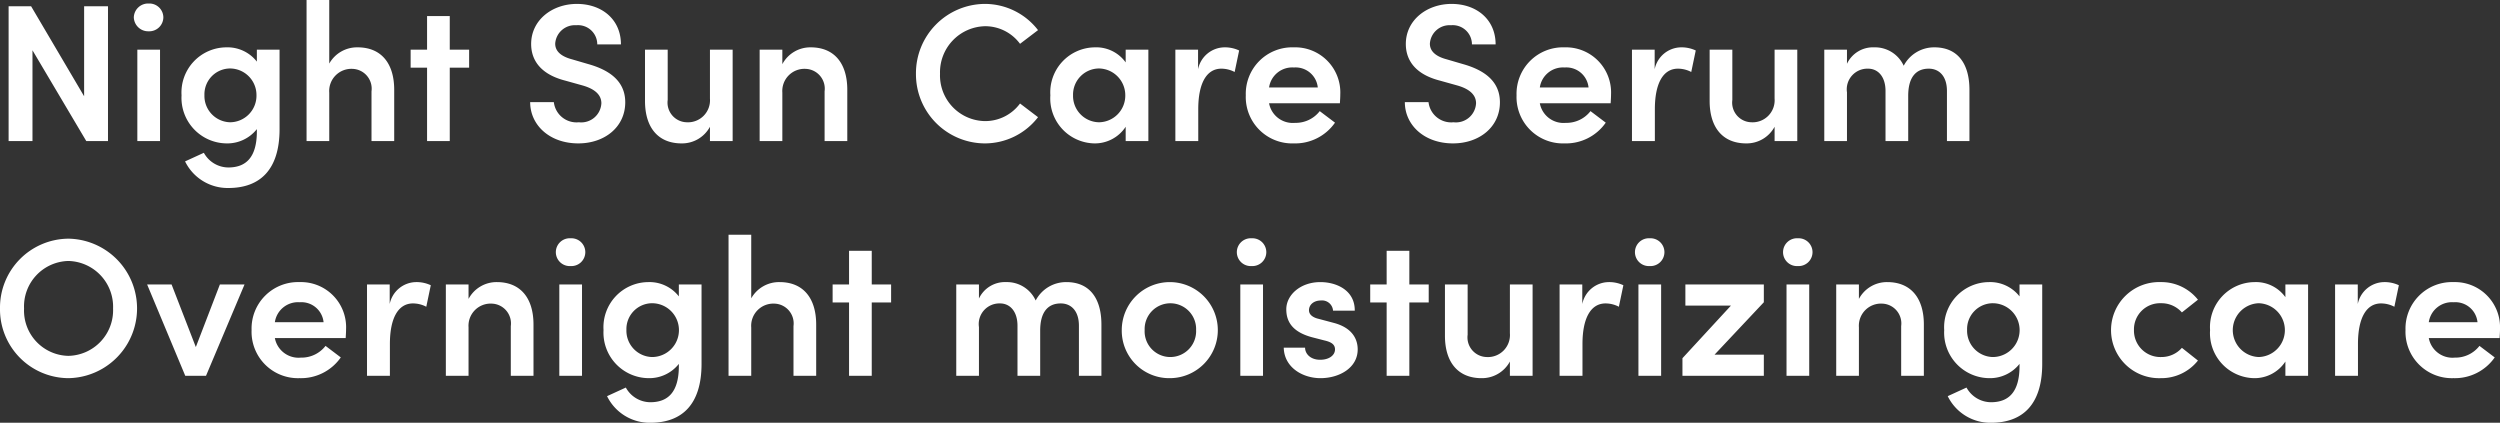 <svg xmlns="http://www.w3.org/2000/svg" width="255.58" height="43.22" viewBox="0 0 255.58 43.22"><rect x="0" y="0" width="255.58" height="43.22" fill="#333333" stroke="none"/><path d="M9.48-4.58l-5.42-9.2H1.76V0H4.2V-9.28L9.7,0h2.22V-13.78H9.48Zm6.6-6.64a1.444,1.444,0,0,0,1.5-1.42,1.432,1.432,0,0,0-1.5-1.42,1.462,1.462,0,0,0-1.52,1.42A1.475,1.475,0,0,0,16.08-11.22ZM17.24,0V-9.34H14.92V0Zm9.9-8.12a3.806,3.806,0,0,0-3.12-1.46,4.612,4.612,0,0,0-4.58,4.9A4.656,4.656,0,0,0,24.04.24a3.849,3.849,0,0,0,3.1-1.46V-1c0,2.68-1.12,3.7-2.92,3.7a2.872,2.872,0,0,1-2.5-1.5l-1.92.88A4.849,4.849,0,0,0,24.22,4.8c3.2,0,5.24-1.82,5.24-6.02V-9.34H27.14ZM24.4-1.92A2.693,2.693,0,0,1,21.78-4.7,2.64,2.64,0,0,1,24.4-7.42,2.716,2.716,0,0,1,27.1-4.7,2.719,2.719,0,0,1,24.4-1.92ZM37.44-9.58a3.259,3.259,0,0,0-2.9,1.66v-6.5H32.22V0h2.32V-4.94a2.269,2.269,0,0,1,2.38-2.44,2.027,2.027,0,0,1,1.94,2.3V0h2.32V-5.24C41.18-7.96,39.84-9.58,37.44-9.58Zm9.42.24v-3.44H44.54v3.44H42.86V-7.5h1.68V0h2.32V-7.5h1.98V-9.34ZM60,.24c2.7,0,4.8-1.68,4.8-4.2,0-2.2-1.66-3.32-3.82-3.92l-1.64-.48c-1.58-.42-1.7-1.22-1.7-1.6a2.015,2.015,0,0,1,2.16-1.88,1.964,1.964,0,0,1,2.14,1.96h2.42c0-2.58-1.98-4.14-4.5-4.14-2.54,0-4.68,1.66-4.68,4.1,0,1.2.52,2.98,3.48,3.74l1.72.48c1.16.32,1.98.88,1.98,1.84a2.06,2.06,0,0,1-2.3,1.94A2.336,2.336,0,0,1,57.5-3.98H55.08C55.08-1.64,57.06.24,60,.24ZM73.46-4.34a2.252,2.252,0,0,1-2.38,2.42A2.009,2.009,0,0,1,69.14-4.2V-9.34H66.82V-4.1c0,2.72,1.34,4.34,3.74,4.34a3.241,3.241,0,0,0,2.9-1.7V0h2.32V-9.34H73.46Zm10.3-5.24a3.24,3.24,0,0,0-2.9,1.72V-9.34H78.54V0h2.32V-4.96a2.263,2.263,0,0,1,2.38-2.42,2.027,2.027,0,0,1,1.94,2.3V0H87.5V-5.24C87.5-7.96,86.16-9.58,83.76-9.58ZM101.52.24A6.87,6.87,0,0,0,107-2.44l-1.84-1.4a4.422,4.422,0,0,1-3.58,1.8,4.669,4.669,0,0,1-4.6-4.84,4.712,4.712,0,0,1,4.6-4.86,4.422,4.422,0,0,1,3.58,1.8l1.84-1.4a6.87,6.87,0,0,0-5.48-2.68,7.09,7.09,0,0,0-7,7.14A7.072,7.072,0,0,0,101.52.24Zm14.44-8.28a3.7,3.7,0,0,0-3.14-1.54,4.6,4.6,0,0,0-4.56,4.9,4.6,4.6,0,0,0,4.5,4.92,3.763,3.763,0,0,0,3.2-1.7V0h2.32V-9.34h-2.32Zm-2.72,6.12a2.694,2.694,0,0,1-2.66-2.76,2.673,2.673,0,0,1,2.64-2.74,2.735,2.735,0,0,1,2.7,2.74A2.724,2.724,0,0,1,113.24-1.92Zm12.8-7.66a2.792,2.792,0,0,0-2.68,2.24v-2h-2.32V0h2.34V-3.26c0-2.62.84-4.14,2.36-4.14a2.922,2.922,0,0,1,1.36.34l.46-2.2A3.421,3.421,0,0,0,126.04-9.58ZM137.9-4.76a4.616,4.616,0,0,0-4.76-4.82,4.748,4.748,0,0,0-4.9,4.9,4.743,4.743,0,0,0,4.9,4.92,4.965,4.965,0,0,0,4.22-2.12L135.8-3.06a3.1,3.1,0,0,1-2.52,1.2,2.463,2.463,0,0,1-2.66-2h7.24C137.88-4.2,137.9-4.5,137.9-4.76Zm-7.28-.72a2.39,2.39,0,0,1,2.54-2.04,2.277,2.277,0,0,1,2.44,2.04ZM149.42.24c2.7,0,4.8-1.68,4.8-4.2,0-2.2-1.66-3.32-3.82-3.92l-1.64-.48c-1.58-.42-1.7-1.22-1.7-1.6a2.015,2.015,0,0,1,2.16-1.88,1.964,1.964,0,0,1,2.14,1.96h2.42c0-2.58-1.98-4.14-4.5-4.14-2.54,0-4.68,1.66-4.68,4.1,0,1.2.52,2.98,3.48,3.74l1.72.48c1.16.32,1.98.88,1.98,1.84a2.06,2.06,0,0,1-2.3,1.94,2.336,2.336,0,0,1-2.56-2.06H144.5C144.5-1.64,146.48.24,149.42.24Zm16.16-5a4.616,4.616,0,0,0-4.76-4.82,4.748,4.748,0,0,0-4.9,4.9,4.743,4.743,0,0,0,4.9,4.92,4.965,4.965,0,0,0,4.22-2.12l-1.56-1.18a3.1,3.1,0,0,1-2.52,1.2,2.463,2.463,0,0,1-2.66-2h7.24C165.56-4.2,165.58-4.5,165.58-4.76Zm-7.28-.72a2.39,2.39,0,0,1,2.54-2.04,2.277,2.277,0,0,1,2.44,2.04Zm14.42-4.1a2.792,2.792,0,0,0-2.68,2.24v-2h-2.32V0h2.34V-3.26c0-2.62.84-4.14,2.36-4.14a2.922,2.922,0,0,1,1.36.34l.46-2.2A3.421,3.421,0,0,0,172.72-9.58Zm9.58,5.24a2.252,2.252,0,0,1-2.38,2.42,2.009,2.009,0,0,1-1.94-2.28V-9.34h-2.32V-4.1c0,2.72,1.34,4.34,3.74,4.34a3.241,3.241,0,0,0,2.9-1.7V0h2.32V-9.34H182.3Zm16.34-5.24A3.509,3.509,0,0,0,195.5-7.7a3.228,3.228,0,0,0-3.02-1.88A2.935,2.935,0,0,0,189.7-7.9V-9.34h-2.32V0h2.32V-4.98a2.112,2.112,0,0,1,2.16-2.42c1,0,1.78.8,1.78,2.28V0h2.32V-4.62c0-1.86.76-2.78,2.1-2.78,1.08,0,1.86.78,1.86,2.28V0h2.3V-5.24C202.22-7.96,200.98-9.58,198.64-9.58ZM7.88,24.24a7.131,7.131,0,0,0,0-14.26,7.051,7.051,0,0,0-7,7.14A7.034,7.034,0,0,0,7.88,24.24Zm-.02-2.28a4.629,4.629,0,0,1-4.52-4.84,4.647,4.647,0,0,1,4.52-4.86,4.683,4.683,0,0,1,4.58,4.86A4.665,4.665,0,0,1,7.86,21.96Zm13.04-.9-2.48-6.4h-2.5L19.82,24h2.12l3.94-9.34H23.36Zm15.36-1.82a4.616,4.616,0,0,0-4.76-4.82,4.748,4.748,0,0,0-4.9,4.9,4.743,4.743,0,0,0,4.9,4.92,4.965,4.965,0,0,0,4.22-2.12l-1.56-1.18a3.1,3.1,0,0,1-2.52,1.2,2.463,2.463,0,0,1-2.66-2h7.24C36.24,19.8,36.26,19.5,36.26,19.24Zm-7.28-.72a2.39,2.39,0,0,1,2.54-2.04,2.277,2.277,0,0,1,2.44,2.04Zm14.42-4.1a2.792,2.792,0,0,0-2.68,2.24v-2H38.4V24h2.34V20.74c0-2.62.84-4.14,2.36-4.14a2.922,2.922,0,0,1,1.36.34l.46-2.2A3.421,3.421,0,0,0,43.4,14.42Zm8.28,0a3.24,3.24,0,0,0-2.9,1.72V14.66H46.46V24h2.32V19.04a2.263,2.263,0,0,1,2.38-2.42,2.027,2.027,0,0,1,1.94,2.3V24h2.32V18.76C55.42,16.04,54.08,14.42,51.68,14.42Zm7.54-1.64a1.422,1.422,0,1,0,0-2.84,1.423,1.423,0,1,0,0,2.84ZM60.38,24V14.66H58.06V24Zm9.9-8.12a3.806,3.806,0,0,0-3.12-1.46,4.612,4.612,0,0,0-4.58,4.9,4.656,4.656,0,0,0,4.6,4.92,3.849,3.849,0,0,0,3.1-1.46V23c0,2.68-1.12,3.7-2.92,3.7a2.872,2.872,0,0,1-2.5-1.5l-1.92.88a4.849,4.849,0,0,0,4.42,2.72c3.2,0,5.24-1.82,5.24-6.02V14.66H70.28Zm-2.74,6.2a2.693,2.693,0,0,1-2.62-2.78,2.64,2.64,0,0,1,2.62-2.72,2.75,2.75,0,0,1,0,5.5Zm13.04-7.66a3.259,3.259,0,0,0-2.9,1.66V9.58H75.36V24h2.32V19.06a2.269,2.269,0,0,1,2.38-2.44A2.027,2.027,0,0,1,82,18.92V24h2.32V18.76C84.32,16.04,82.98,14.42,80.58,14.42Zm9.42.24V11.22H87.68v3.44H86V16.5h1.68V24H90V16.5h1.98V14.66Zm19.9-.24a3.509,3.509,0,0,0-3.14,1.88,3.228,3.228,0,0,0-3.02-1.88,2.935,2.935,0,0,0-2.78,1.68V14.66H98.64V24h2.32V19.02a2.112,2.112,0,0,1,2.16-2.42c1,0,1.78.8,1.78,2.28V24h2.32V19.38c0-1.86.76-2.78,2.1-2.78,1.08,0,1.86.78,1.86,2.28V24h2.3V18.76C113.48,16.04,112.24,14.42,109.9,14.42Zm10.62,9.82a4.91,4.91,0,1,0-4.96-4.92A4.854,4.854,0,0,0,120.52,24.24Zm0-2.16a2.626,2.626,0,0,1-2.62-2.76,2.632,2.632,0,1,1,5.26,0A2.642,2.642,0,0,1,120.52,22.08Zm8.32-9.3a1.422,1.422,0,1,0,0-2.84,1.423,1.423,0,1,0,0,2.84ZM130,24V14.66h-2.32V24Zm5.88.24c1.9,0,3.8-1.04,3.8-2.94,0-.86-.38-2.18-2.48-2.72l-1.5-.4c-.54-.12-1-.4-1-.88,0-.58.5-1,1.22-1a1.125,1.125,0,0,1,1.24,1.04h2.22c.02-2.08-1.86-2.92-3.52-2.92-2.04,0-3.48,1.32-3.48,2.78,0,1.18.54,2.3,2.64,2.86l1.24.32c.7.16,1.1.4,1.1.92,0,.6-.6,1.06-1.52,1.06-.98,0-1.54-.6-1.54-1.24h-2.18C132.16,23.12,134.02,24.24,135.88,24.24Zm9.08-9.58V11.22h-2.32v3.44h-1.68V16.5h1.68V24h2.32V16.5h1.98V14.66Zm10.28,5a2.252,2.252,0,0,1-2.38,2.42,2.009,2.009,0,0,1-1.94-2.28V14.66H148.6V19.9c0,2.72,1.34,4.34,3.74,4.34a3.241,3.241,0,0,0,2.9-1.7V24h2.32V14.66h-2.32Zm10.08-5.24a2.792,2.792,0,0,0-2.68,2.24v-2h-2.32V24h2.34V20.74c0-2.62.84-4.14,2.36-4.14a2.922,2.922,0,0,1,1.36.34l.46-2.2A3.421,3.421,0,0,0,165.32,14.42Zm4.22-1.64a1.422,1.422,0,1,0,0-2.84,1.423,1.423,0,1,0,0,2.84ZM170.7,24V14.66h-2.32V24Zm2.48-9.34v2.16h4.66l-4.96,5.38V24h8.32V21.84h-5.04l5.04-5.36V14.66Zm11.5-1.88a1.422,1.422,0,1,0,0-2.84,1.423,1.423,0,1,0,0,2.84ZM185.84,24V14.66h-2.32V24Zm7.98-9.58a3.24,3.24,0,0,0-2.9,1.72V14.66H188.6V24h2.32V19.04a2.263,2.263,0,0,1,2.38-2.42,2.027,2.027,0,0,1,1.94,2.3V24h2.32V18.76C197.56,16.04,196.22,14.42,193.82,14.42Zm13.52,1.46a3.806,3.806,0,0,0-3.12-1.46,4.612,4.612,0,0,0-4.58,4.9,4.656,4.656,0,0,0,4.6,4.92,3.849,3.849,0,0,0,3.1-1.46V23c0,2.68-1.12,3.7-2.92,3.7a2.872,2.872,0,0,1-2.5-1.5l-1.92.88a4.849,4.849,0,0,0,4.42,2.72c3.2,0,5.24-1.82,5.24-6.02V14.66h-2.32Zm-2.74,6.2a2.693,2.693,0,0,1-2.62-2.78,2.64,2.64,0,0,1,2.62-2.72,2.75,2.75,0,0,1,0,5.5Zm17.18,2.16a4.766,4.766,0,0,0,3.8-1.8l-1.64-1.3a2.776,2.776,0,0,1-2.12.94,2.7,2.7,0,0,1-2.78-2.76,2.669,2.669,0,0,1,2.78-2.74,2.776,2.776,0,0,1,2.12.94l1.64-1.3a4.766,4.766,0,0,0-3.8-1.8,4.913,4.913,0,1,0,0,9.82Zm12.74-8.28a3.7,3.7,0,0,0-3.14-1.54,4.6,4.6,0,0,0-4.56,4.9,4.6,4.6,0,0,0,4.5,4.92,3.763,3.763,0,0,0,3.2-1.7V24h2.32V14.66h-2.32Zm-2.72,6.12a2.752,2.752,0,0,1-.02-5.5,2.751,2.751,0,0,1,.02,5.5Zm12.8-7.66a2.792,2.792,0,0,0-2.68,2.24v-2H239.6V24h2.34V20.74c0-2.62.84-4.14,2.36-4.14a2.922,2.922,0,0,1,1.36.34l.46-2.2A3.421,3.421,0,0,0,244.6,14.42Zm11.86,4.82a4.616,4.616,0,0,0-4.76-4.82,4.748,4.748,0,0,0-4.9,4.9,4.743,4.743,0,0,0,4.9,4.92,4.965,4.965,0,0,0,4.22-2.12l-1.56-1.18a3.1,3.1,0,0,1-2.52,1.2,2.463,2.463,0,0,1-2.66-2h7.24C256.44,19.8,256.46,19.5,256.46,19.24Zm-7.28-.72a2.39,2.39,0,0,1,2.54-2.04,2.277,2.277,0,0,1,2.44,2.04Z" transform="translate(-0.88 14.42)" fill="#fff"/></svg>